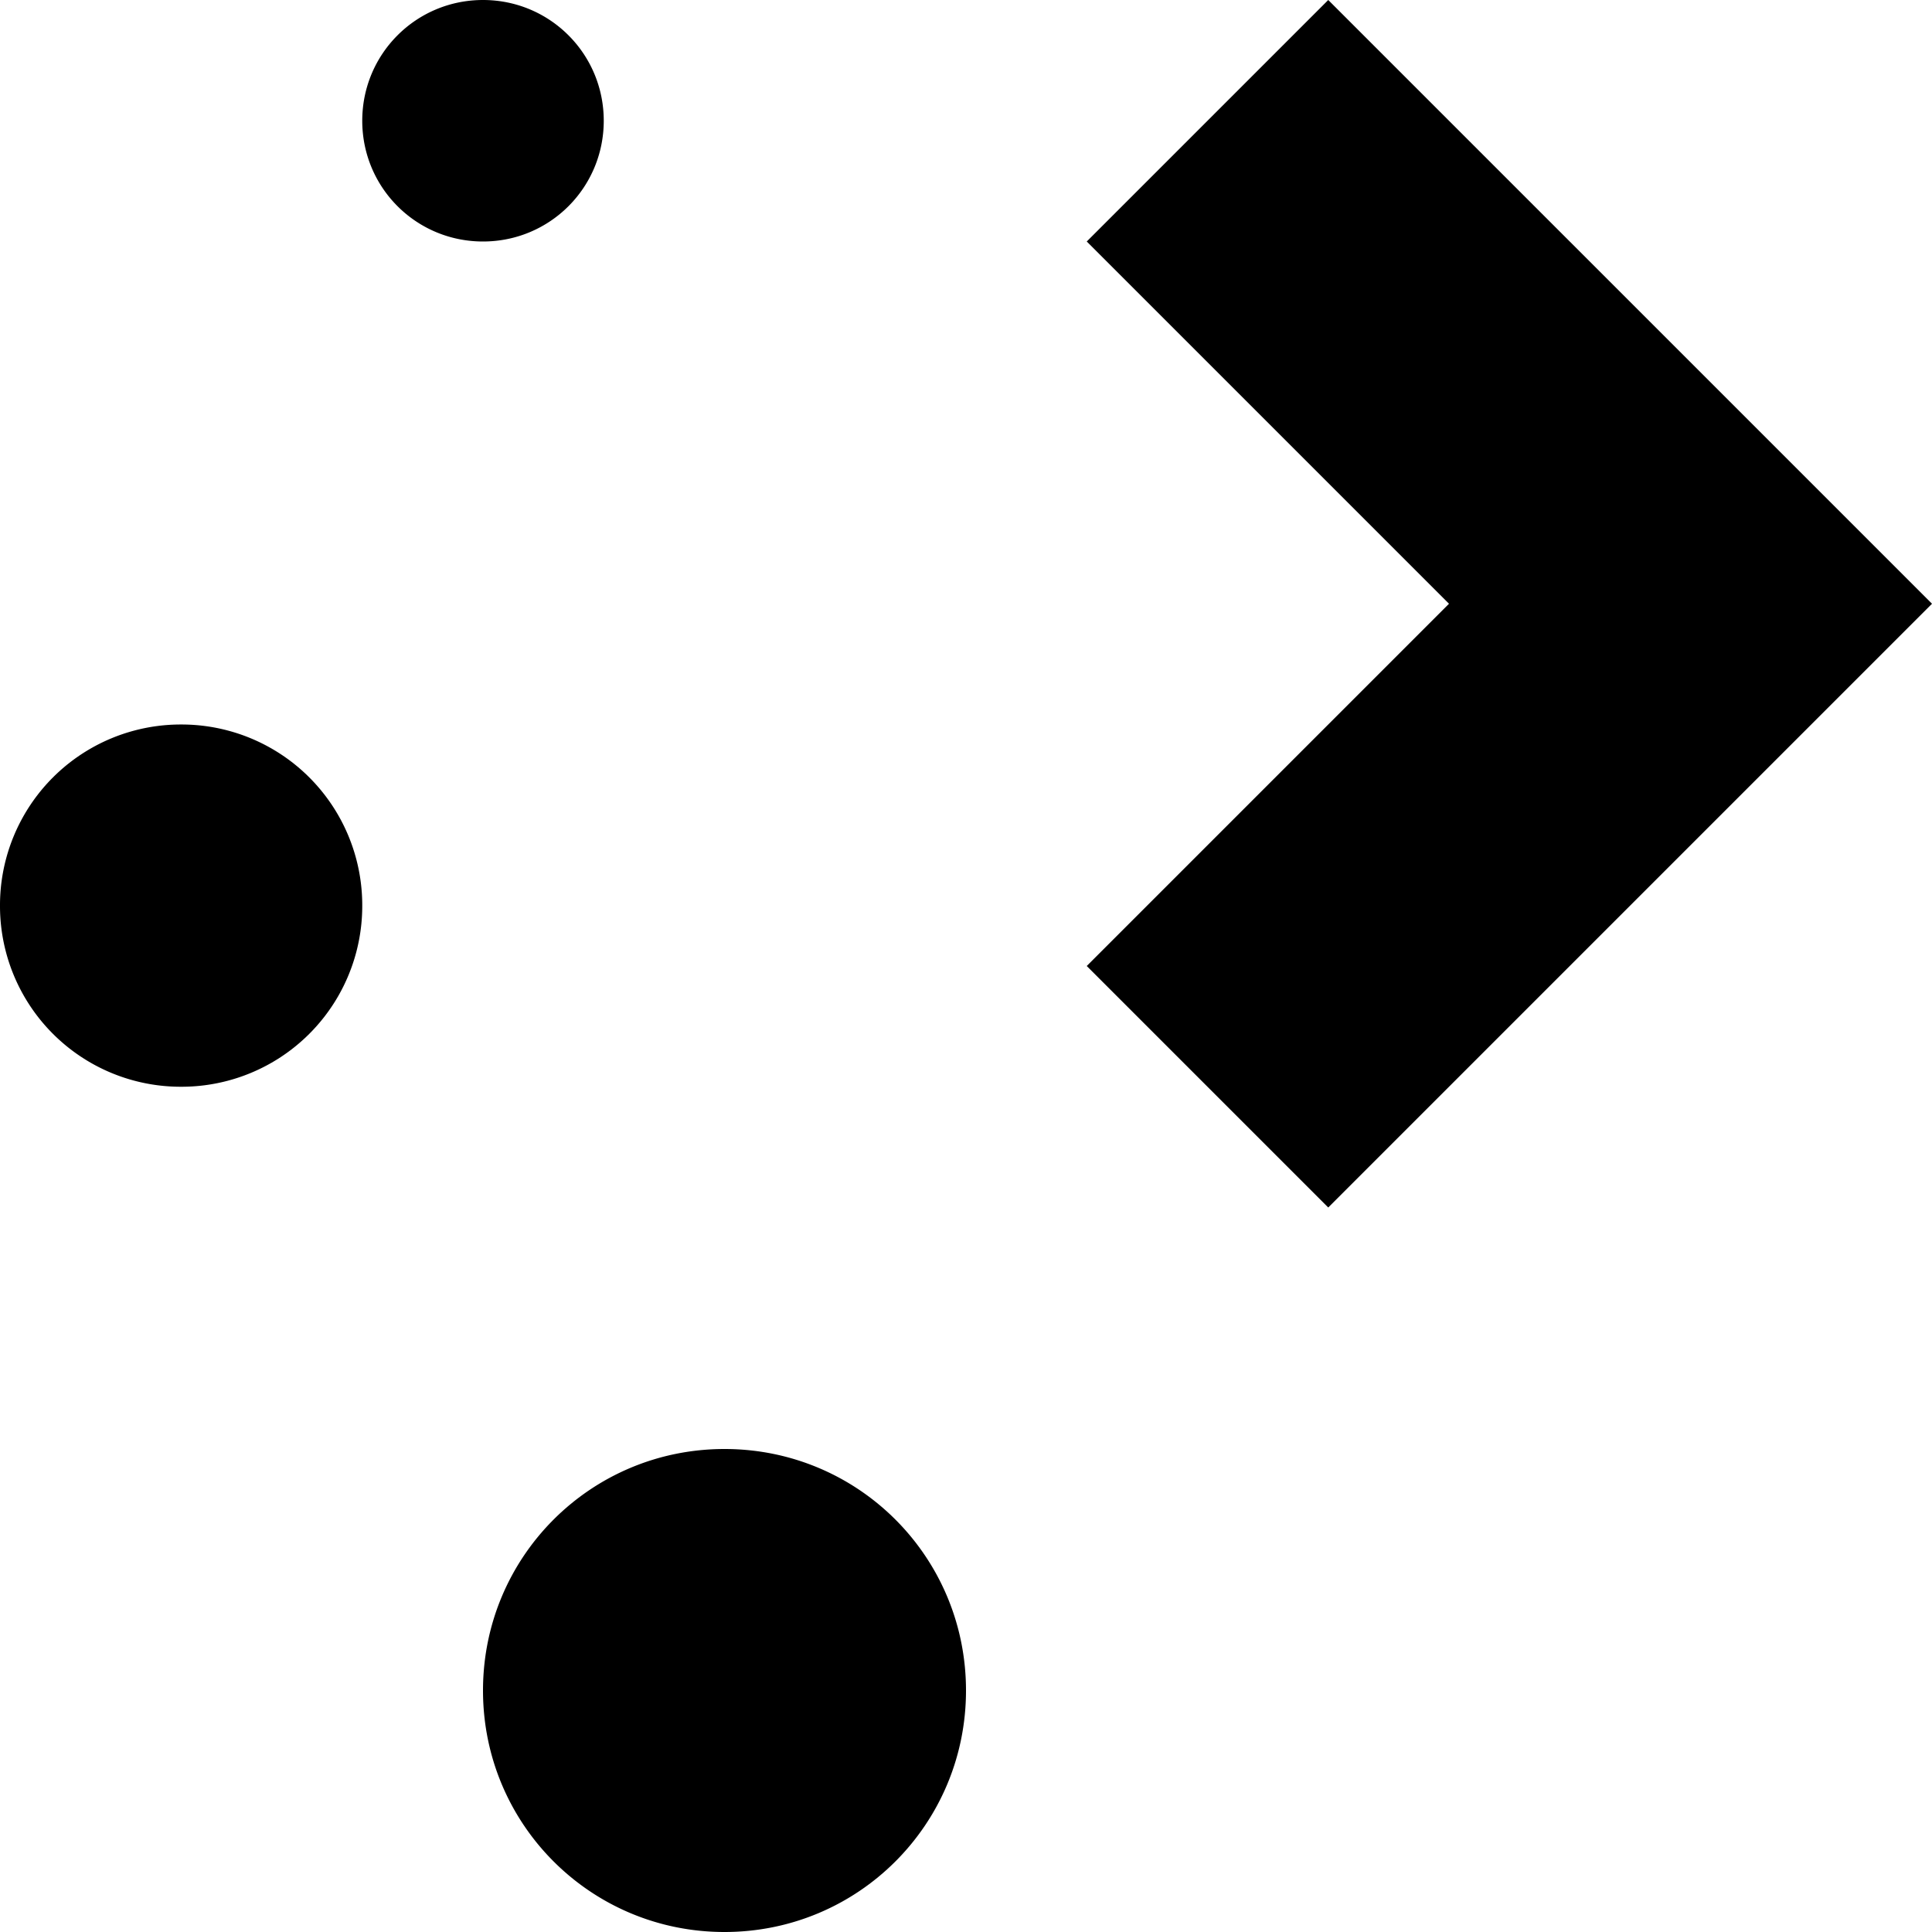 <svg role="img" viewBox="0 0 24 24" xmlns="http://www.w3.org/2000/svg"><title>KDE Plasma</title><path d="M6 0c-.831 0-1.5.669-1.5 1.5S5.169 3 6 3s1.5-.669 1.5-1.5S6.831 0 6 0m10.5 0-3 3L18 7.5 13.5 12l3 3 4.5-4.5 3-3zM2.25 9A2.245 2.245 0 0 0 0 11.25a2.245 2.245 0 0 0 2.25 2.25 2.245 2.245 0 0 0 2.25-2.25A2.245 2.245 0 0 0 2.25 9M9 18c-1.662 0-3 1.338-3 3s1.338 3 3 3 3-1.338 3-3-1.338-3-3-3"/></svg>